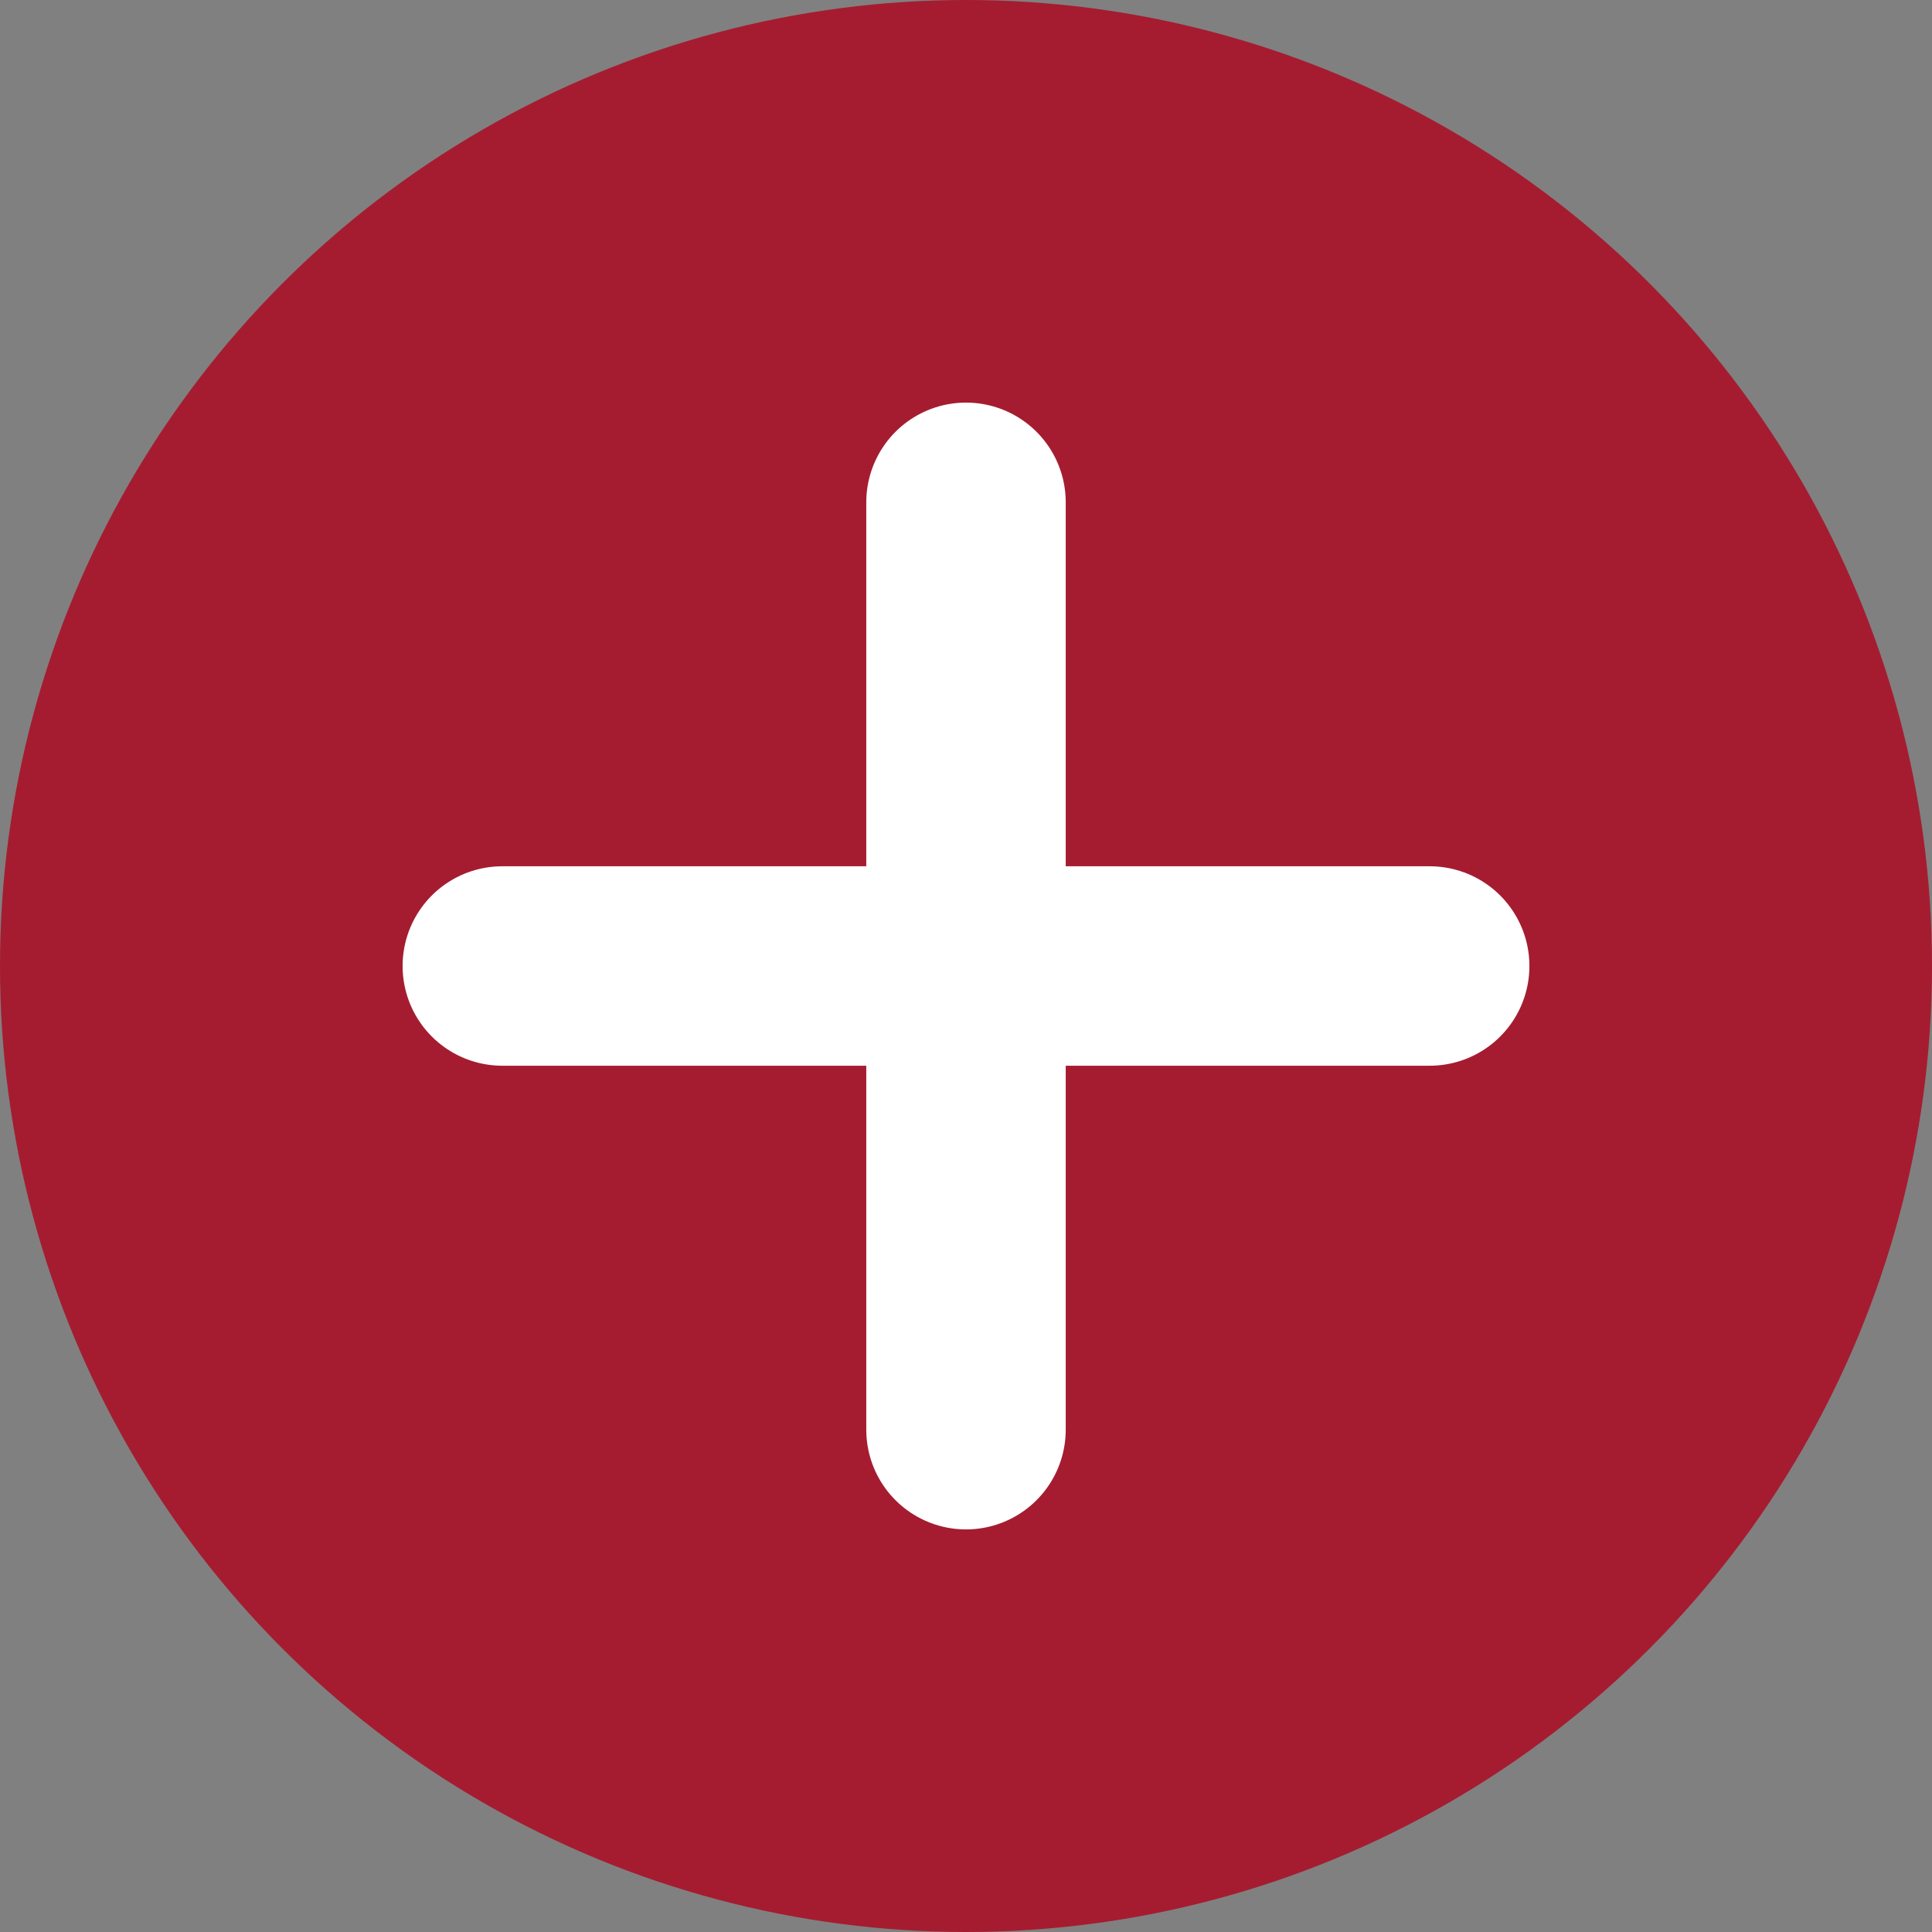 <svg id="40a170cb-7b8f-478a-a5c6-c075ede8d148" data-name="Diseño" xmlns="http://www.w3.org/2000/svg" viewBox="0 0 34 34"><rect x="0" y="0" width="34" height="34" fill="#808080" stroke="none"/><title>menos</title><circle cx="17" cy="17" r="17" style="fill:#a51c30"/><line x1="17" y1="8.84" x2="17" y2="25.16" style="fill:none;stroke:#fff;stroke-linecap:round;stroke-linejoin:round;stroke-width:3.51px"/><line x1="8.84" y1="17" x2="25.16" y2="17" style="fill:none;stroke:#fff;stroke-linecap:round;stroke-linejoin:round;stroke-width:3.51px"/></svg>